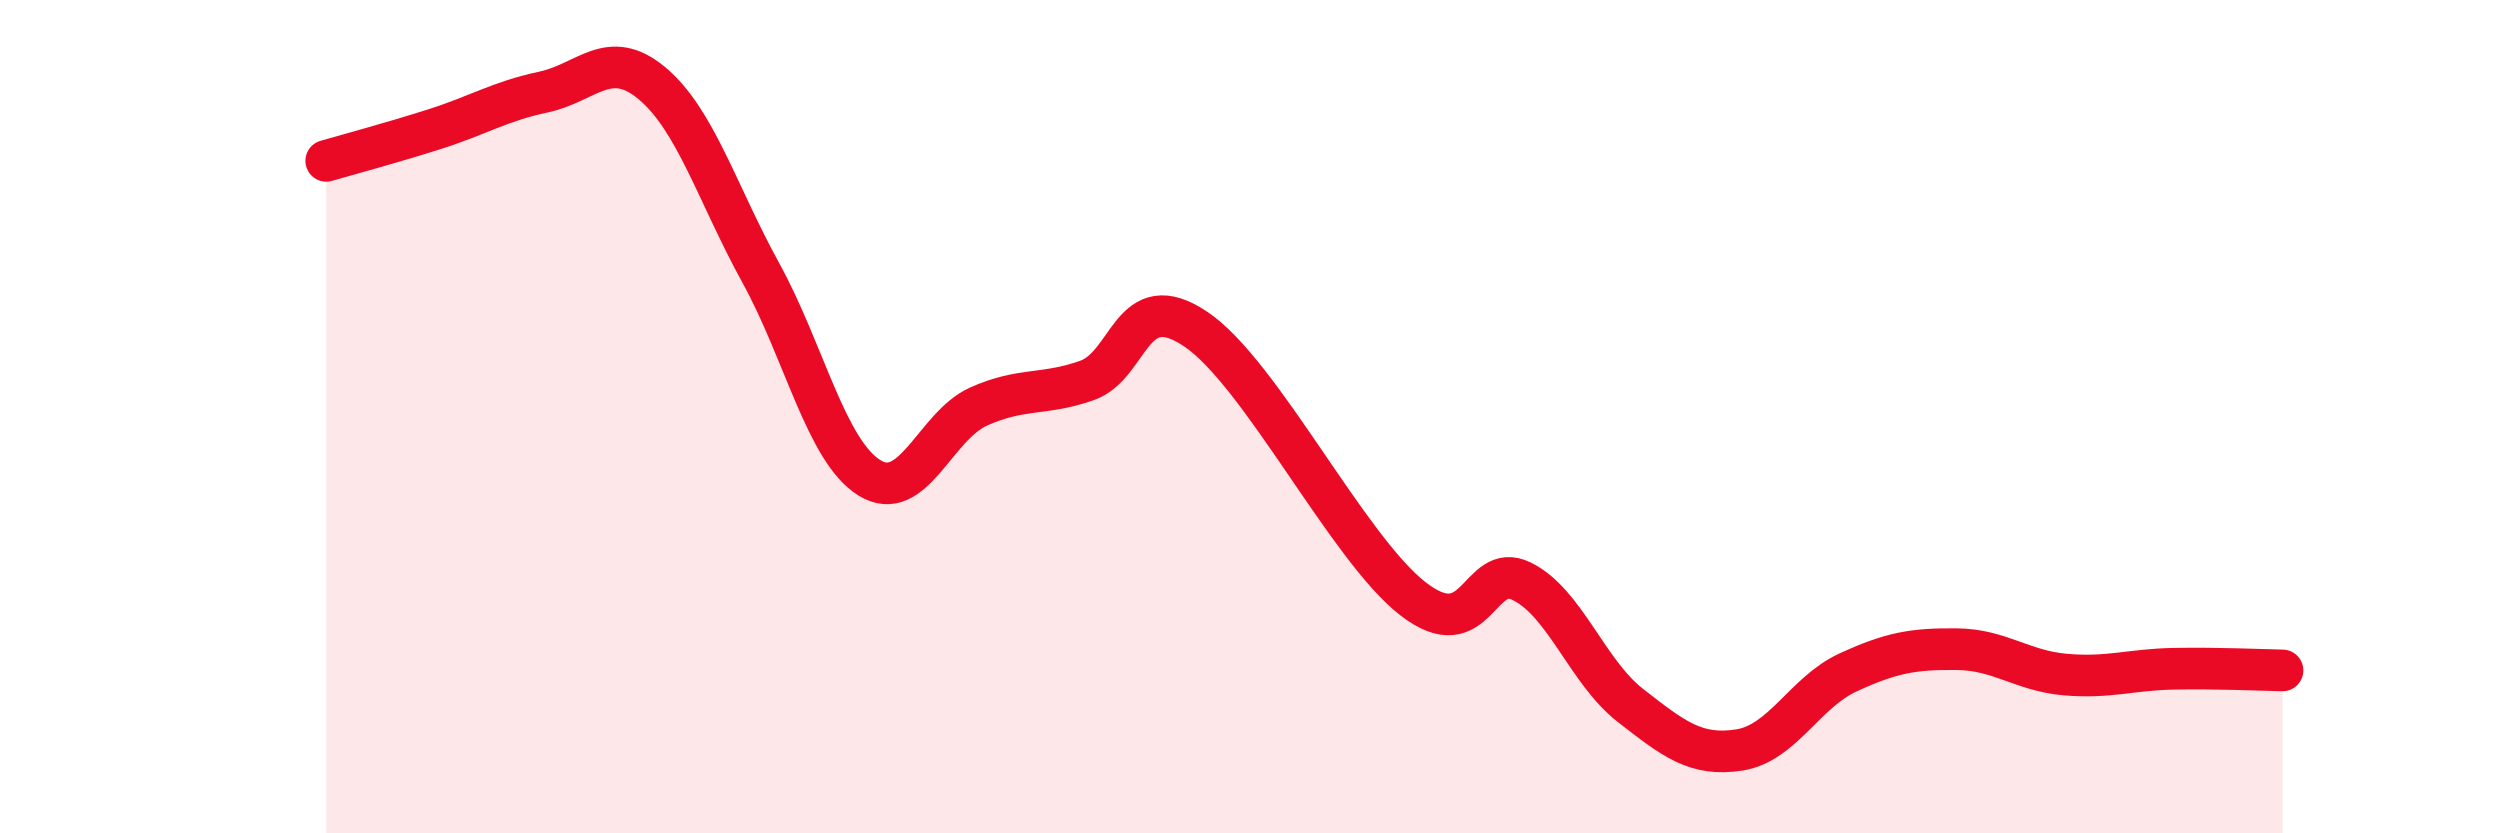 
    <svg width="60" height="20" viewBox="0 0 60 20" xmlns="http://www.w3.org/2000/svg">
      <path
        d="M 7.83,3.86 C 8.35,3.71 9.39,3.43 10.43,3.1 C 11.47,2.77 12,2.43 13.04,2.21 C 14.08,1.99 14.61,1.13 15.65,2 C 16.69,2.87 17.22,4.66 18.26,6.55 C 19.3,8.44 19.83,10.83 20.87,11.47 C 21.91,12.11 22.44,10.23 23.48,9.76 C 24.52,9.29 25.05,9.5 26.09,9.13 C 27.13,8.76 27.14,6.85 28.7,7.9 C 30.26,8.95 32.35,13.16 33.91,14.37 C 35.47,15.58 35.48,13.44 36.52,13.95 C 37.56,14.46 38.09,16.12 39.13,16.93 C 40.17,17.74 40.7,18.16 41.74,18 C 42.78,17.84 43.31,16.62 44.35,16.14 C 45.39,15.66 45.92,15.57 46.96,15.58 C 48,15.59 48.53,16.1 49.57,16.19 C 50.61,16.28 51.13,16.07 52.17,16.05 C 53.21,16.03 54.26,16.08 54.78,16.09L54.78 20L7.83 20Z"
        fill="#EB0A25"
        opacity="0.1"
        stroke-linecap="round"
        stroke-linejoin="round"
      />
      <path
        d="M 7.83,3.86 C 8.35,3.71 9.39,3.43 10.43,3.1 C 11.47,2.77 12,2.43 13.04,2.21 C 14.08,1.99 14.61,1.13 15.65,2 C 16.69,2.87 17.22,4.66 18.26,6.55 C 19.3,8.44 19.83,10.83 20.87,11.47 C 21.91,12.11 22.44,10.23 23.48,9.76 C 24.52,9.29 25.05,9.5 26.09,9.13 C 27.13,8.76 27.14,6.85 28.7,7.9 C 30.26,8.95 32.35,13.16 33.91,14.37 C 35.47,15.58 35.48,13.44 36.52,13.95 C 37.56,14.46 38.09,16.12 39.13,16.93 C 40.17,17.74 40.7,18.16 41.74,18 C 42.78,17.84 43.31,16.62 44.35,16.14 C 45.39,15.66 45.92,15.57 46.96,15.58 C 48,15.59 48.53,16.1 49.57,16.19 C 50.61,16.28 51.13,16.07 52.17,16.05 C 53.21,16.03 54.26,16.08 54.78,16.09"
        stroke="#EB0A25"
        stroke-width="1"
        fill="none"
        stroke-linecap="round"
        stroke-linejoin="round"
      />
    </svg>
  